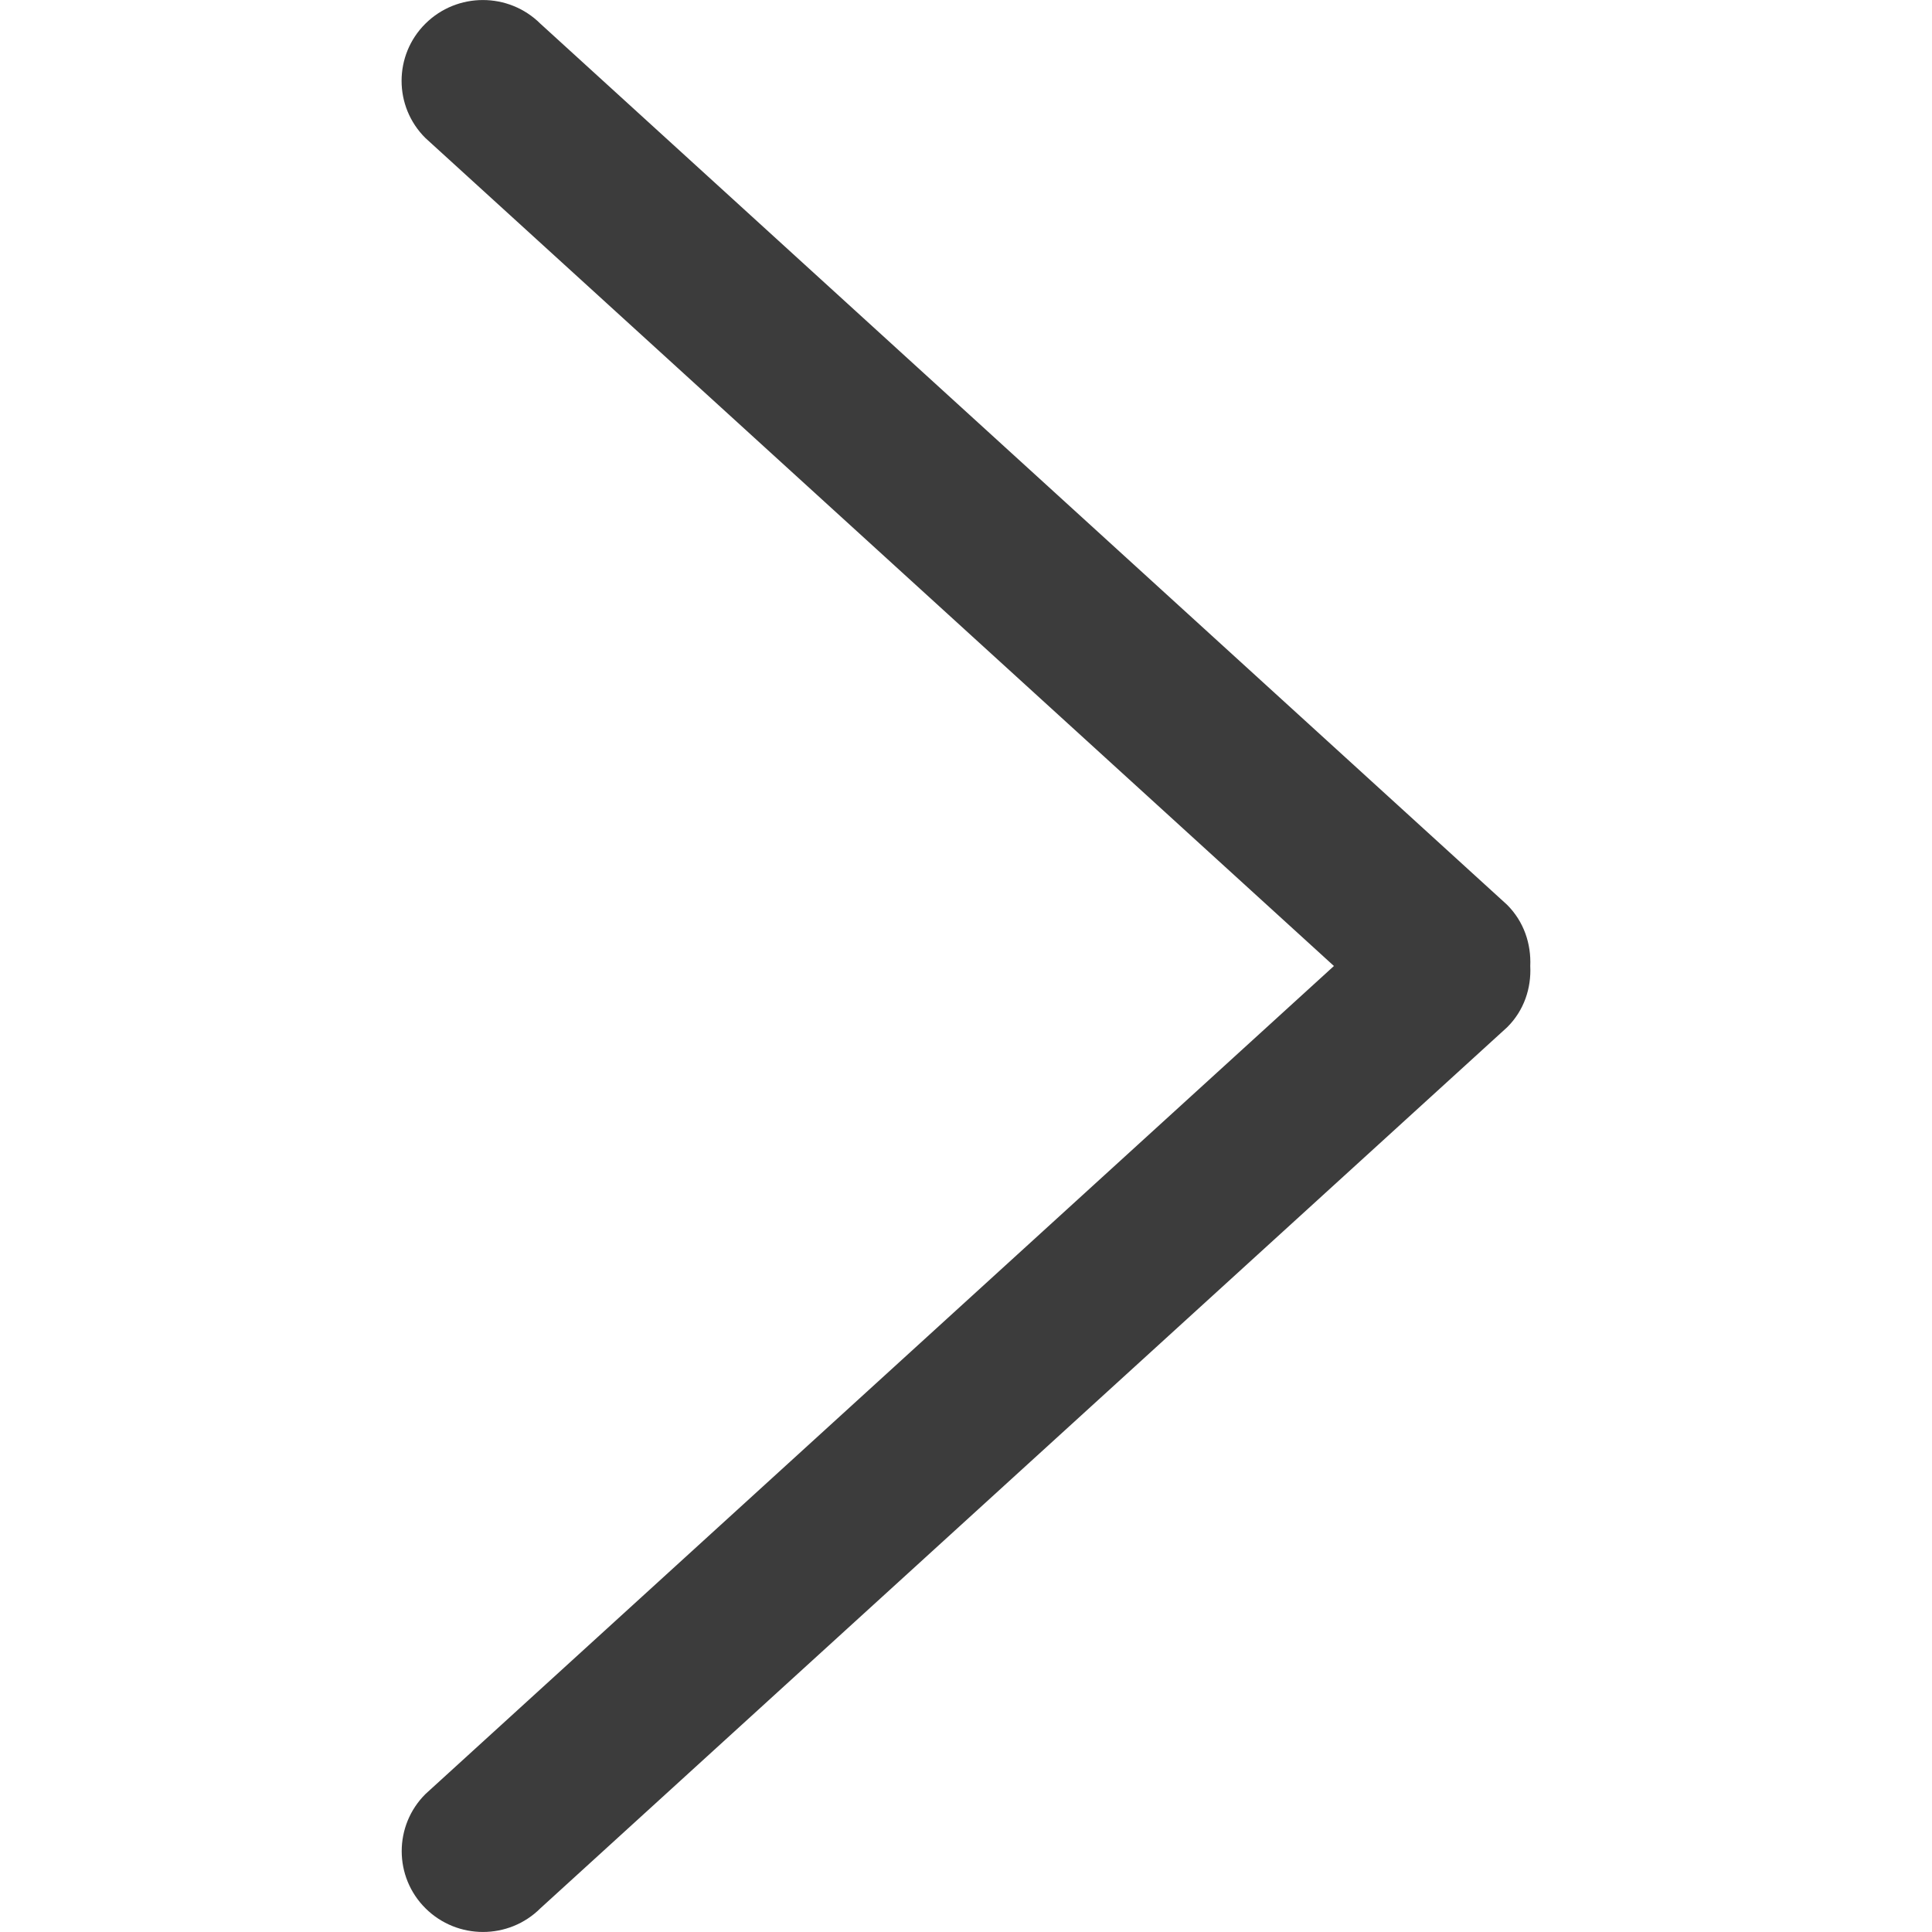 <?xml version="1.0" encoding="UTF-8"?> <svg xmlns="http://www.w3.org/2000/svg" width="16" height="16" viewBox="0 0 16 16" fill="none"><g clip-path="url(#clip0_420_7028)"><path d="M12.481 7.493L4.475 0.196C4.212 -0.065 3.786 -0.065 3.523 0.196C3.26 0.457 3.26 0.882 3.523 1.143L11.047 8L3.524 14.857C3.261 15.118 3.261 15.543 3.524 15.804C3.787 16.065 4.213 16.065 4.475 15.804L12.482 8.507C12.622 8.368 12.682 8.183 12.673 8.001C12.681 7.817 12.621 7.633 12.481 7.493Z" fill="#3C3C3C"></path></g><defs><clipPath id="clip0_420_7028"><rect width="16" height="16" fill="white" transform="matrix(0 -1 1 0 0 16)"></rect></clipPath></defs></svg> 